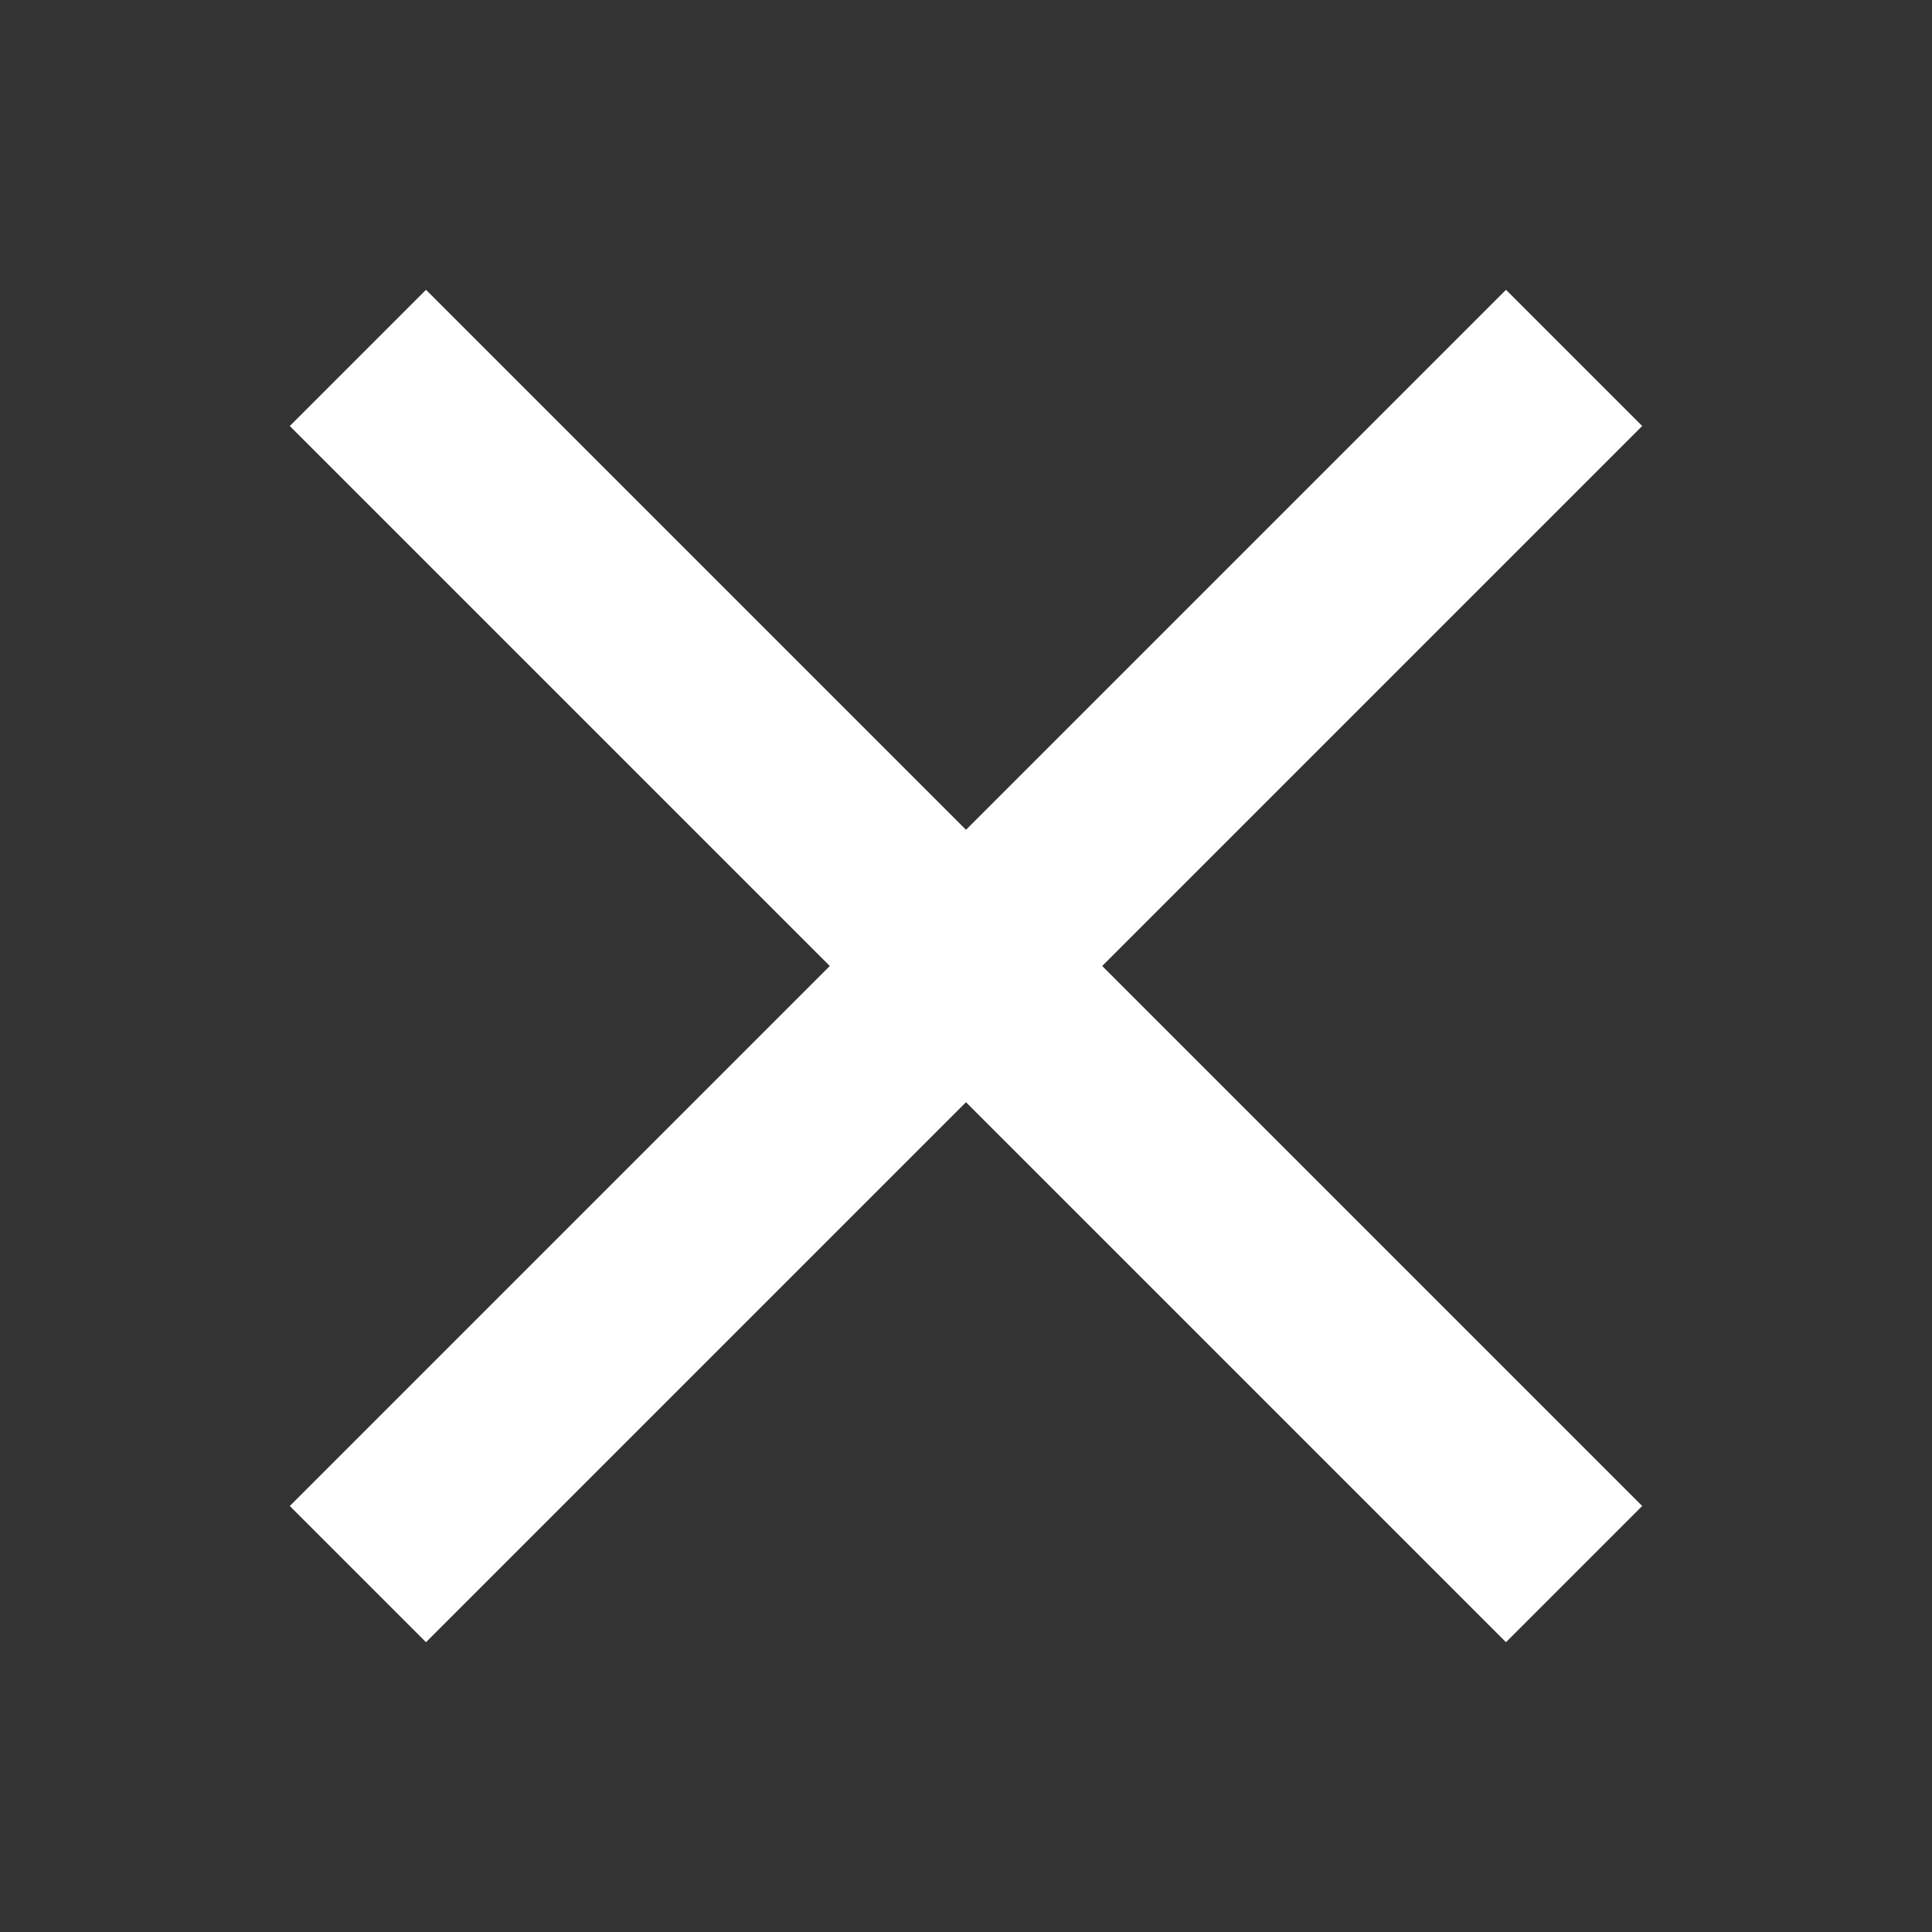<?xml version="1.0" encoding="UTF-8"?>
<svg xmlns="http://www.w3.org/2000/svg" width="40" height="40" viewBox="0 0 40 40" fill="none">
  <rect x="0" y="0" width="40" height="40" fill="#333333" stroke="none"/>
  <path d="M34 8.82L31.18 6L20 17.18L8.82 6L6 8.82L17.18 20L6 31.18L8.82 34L20 22.82L31.18 34L34 31.18L22.82 20L34 8.82Z" fill="white"></path>
</svg>
